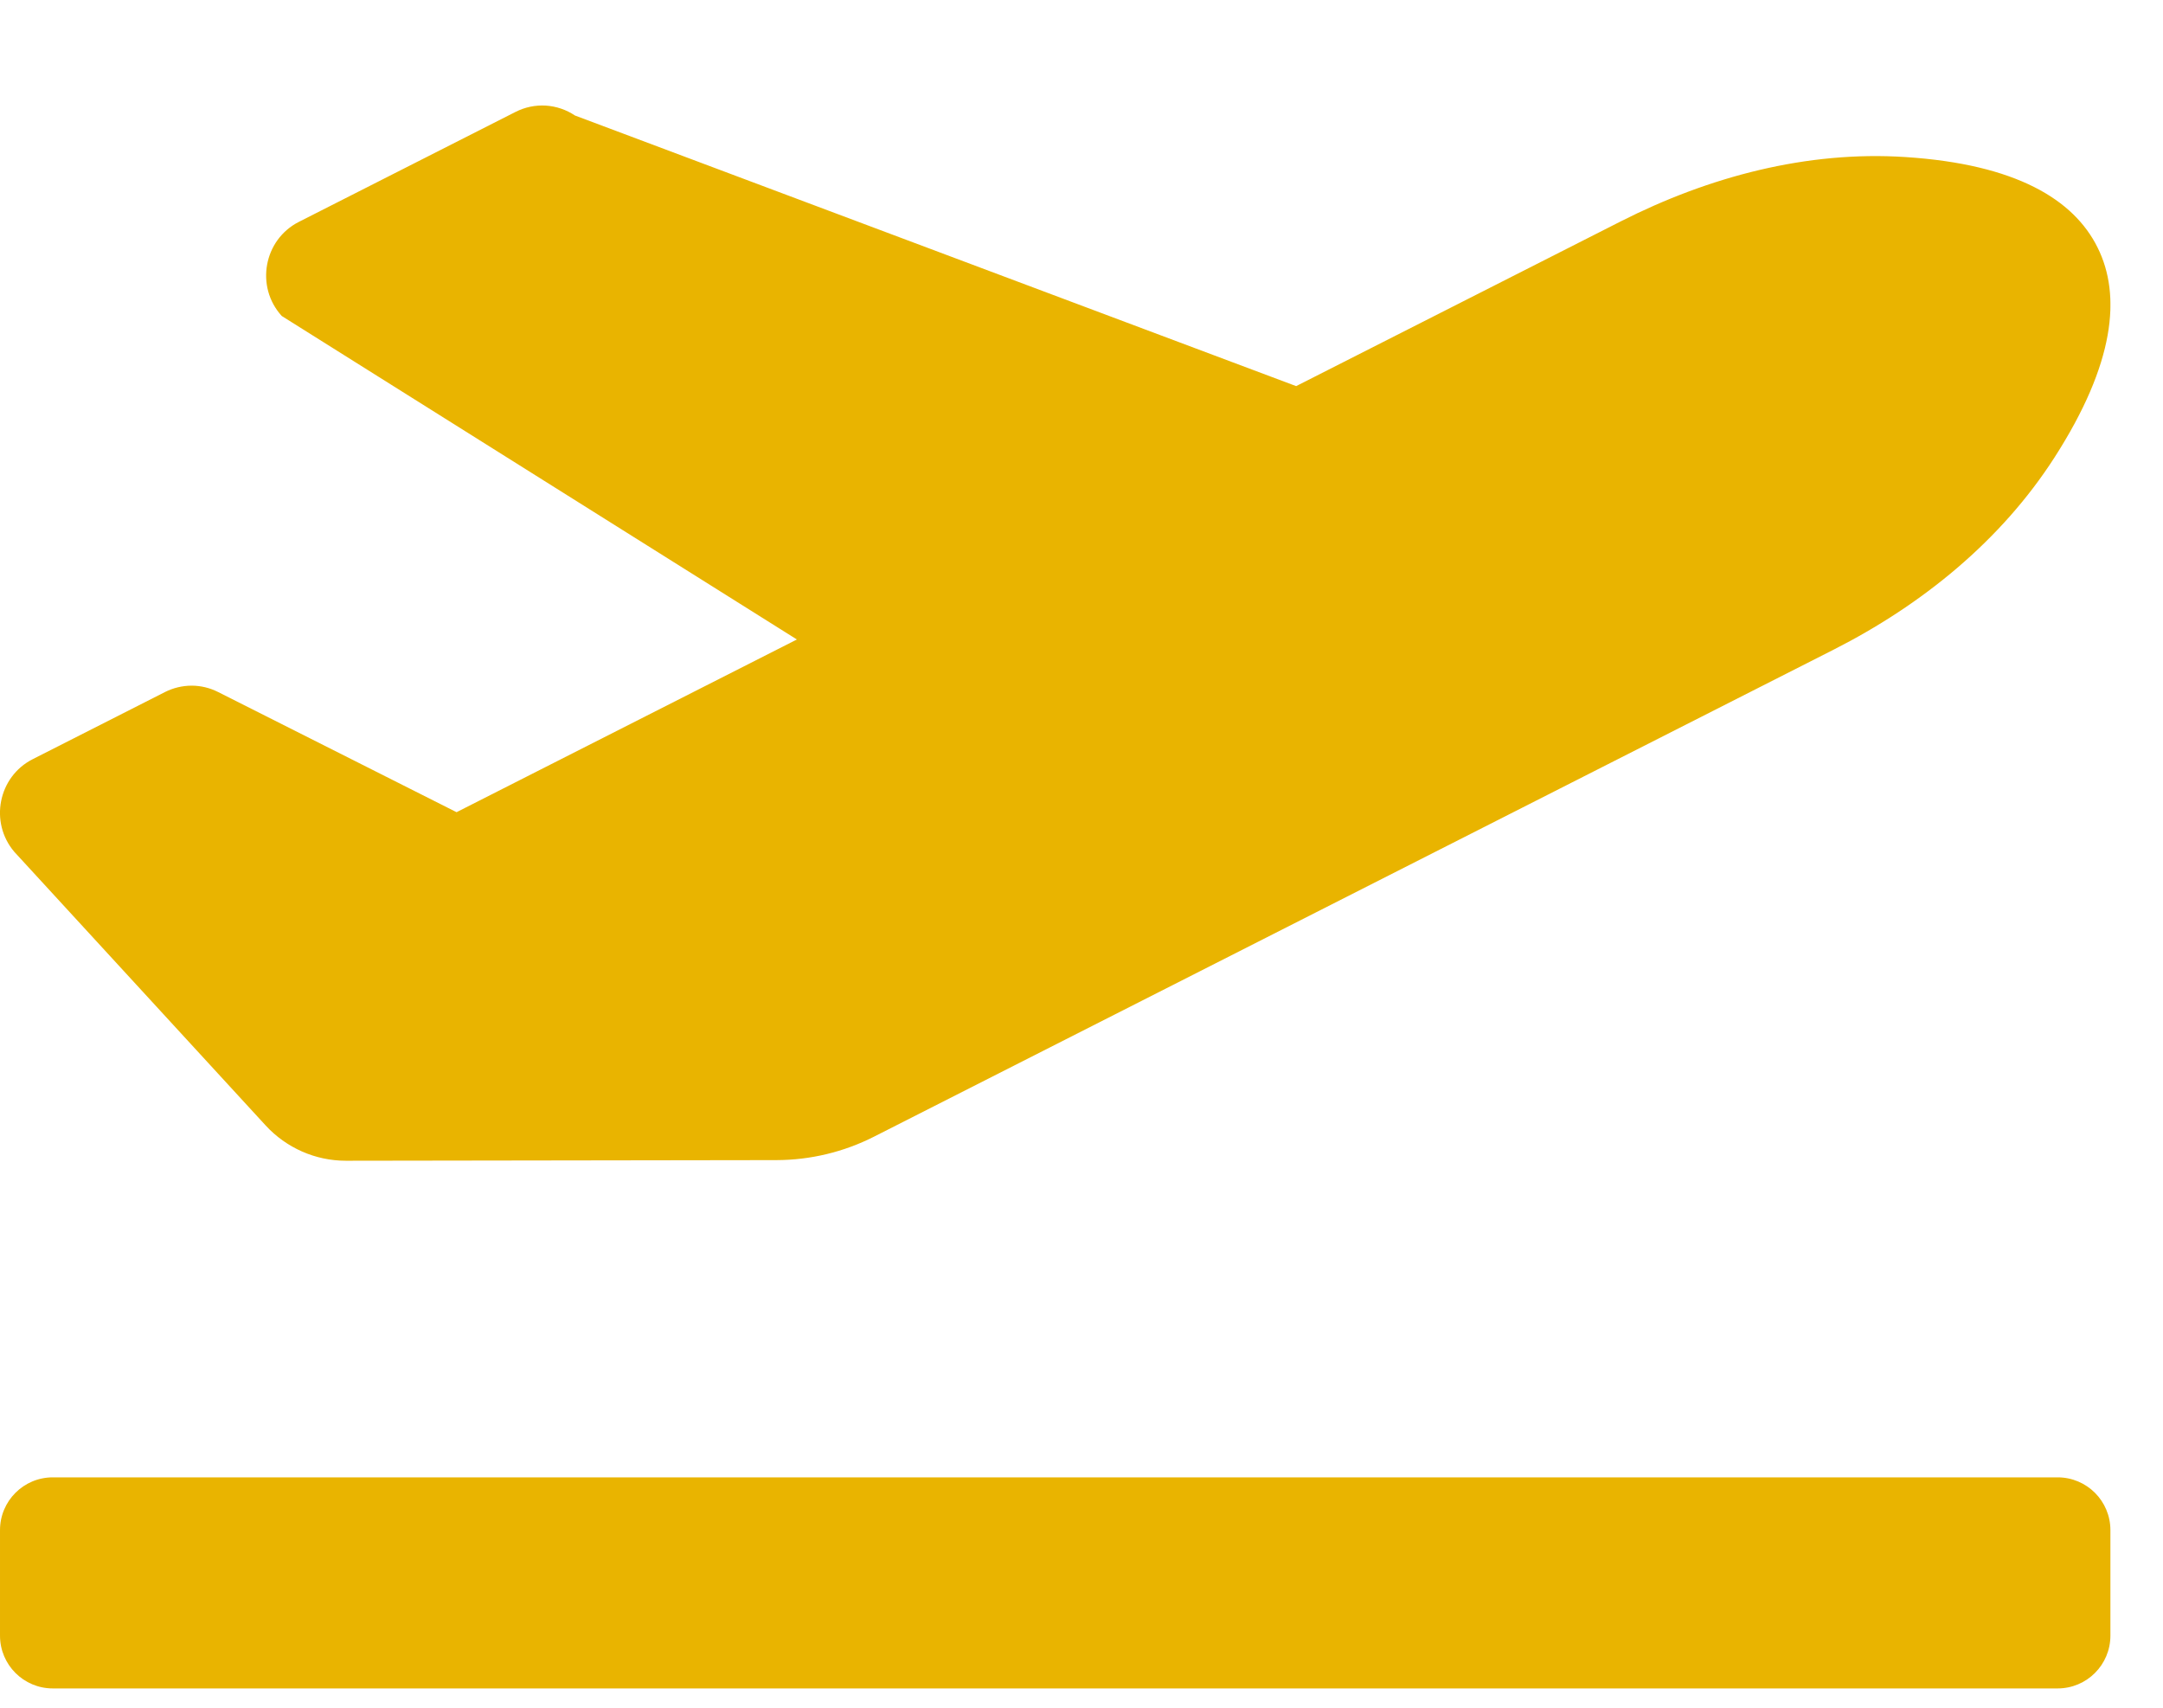 <svg width="38" height="30" viewBox="0 0 38 30" fill="none" xmlns="http://www.w3.org/2000/svg">
<g clip-path="url(#clip0_8_294)">
<path d="M36.149 25.953H0.927C0.415 25.953 4.26066e-05 26.368 4.26066e-05 26.88V28.734C4.26066e-05 29.246 0.415 29.661 0.927 29.661H36.149C36.661 29.661 37.076 29.246 37.076 28.734V26.88C37.076 26.368 36.661 25.953 36.149 25.953ZM4.666 19.77C5.03 20.166 5.541 20.391 6.076 20.391L13.638 20.38C14.235 20.379 14.823 20.238 15.355 19.968L32.211 11.414C33.76 10.628 35.149 9.506 36.094 8.036C37.154 6.386 37.27 5.192 36.851 4.349C36.433 3.505 35.418 2.885 33.476 2.759C31.747 2.646 30.027 3.102 28.478 3.887L22.771 6.783L10.101 2.029C9.949 1.927 9.772 1.867 9.589 1.855C9.406 1.844 9.223 1.882 9.059 1.965L5.25 3.898C4.632 4.212 4.482 5.037 4.95 5.551L14 11.234L8.021 14.268L3.83 12.156C3.685 12.083 3.526 12.045 3.364 12.045C3.203 12.046 3.043 12.084 2.899 12.157L0.574 13.337C-0.031 13.644 -0.19 14.445 0.251 14.964L4.666 19.77Z" fill="#E9B400"/>
</g>
<defs>
<clipPath id="clip0_8_294">
<rect width="37.076" height="29.661" fill="white"/>
</clipPath>
</defs>
</svg>
